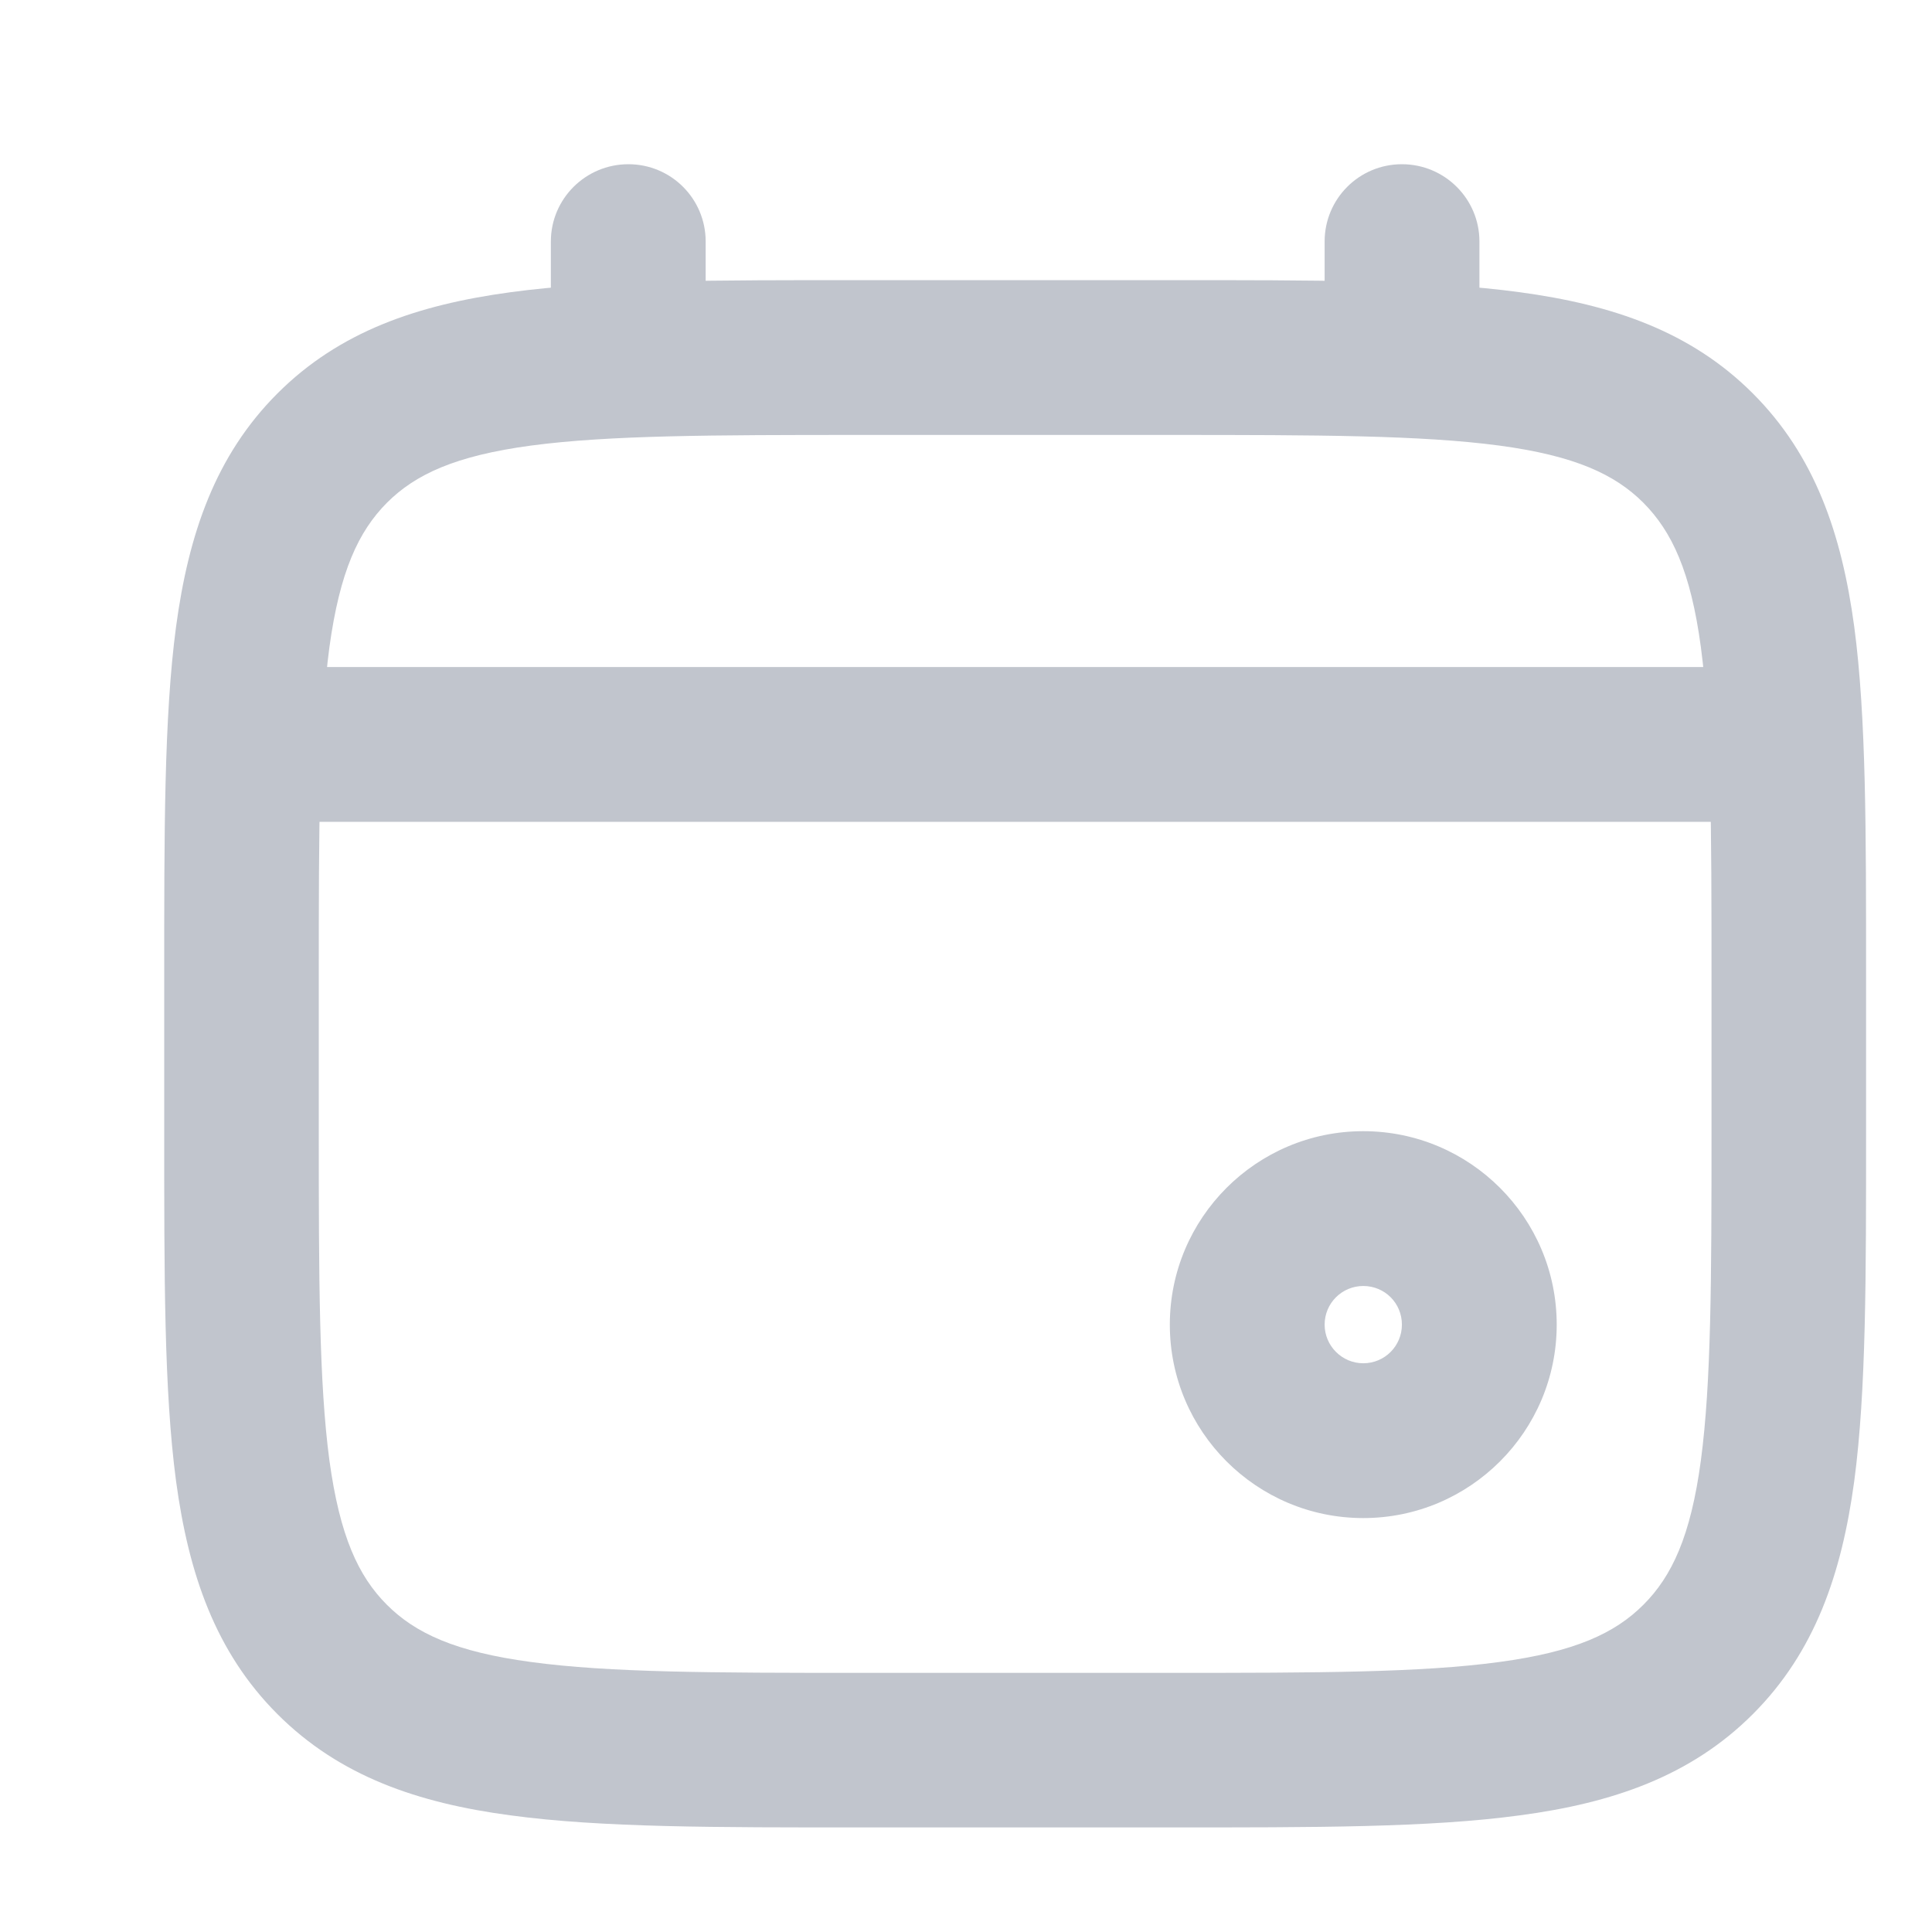 <?xml version="1.0" encoding="utf-8"?>
<svg xmlns="http://www.w3.org/2000/svg" fill="none" height="100%" overflow="visible" preserveAspectRatio="none" style="display: block;" viewBox="0 0 8 8" width="100%">
<path d="M2.281 1.481C2.281 1.657 2.425 1.801 2.602 1.801C2.779 1.801 2.922 1.657 2.922 1.481H2.602H2.281ZM2.922 1C2.922 0.823 2.779 0.68 2.602 0.68C2.425 0.68 2.281 0.823 2.281 1H2.602H2.922ZM5.485 1.481C5.485 1.657 5.628 1.801 5.805 1.801C5.982 1.801 6.126 1.657 6.126 1.481H5.805H5.485ZM6.126 1C6.126 0.823 5.982 0.68 5.805 0.68C5.628 0.68 5.485 0.823 5.485 1H5.805H6.126ZM1.16 2.762C0.983 2.762 0.84 2.905 0.84 3.082C0.84 3.259 0.983 3.403 1.16 3.403V3.082V2.762ZM7.247 3.403C7.424 3.403 7.567 3.259 7.567 3.082C7.567 2.905 7.424 2.762 7.247 2.762V3.082V3.403ZM3.563 1.481V1.801H4.844V1.481V1.16H3.563V1.481ZM7.407 4.043H7.087V4.684H7.407H7.727V4.043H7.407ZM4.844 7.247V6.927H3.563V7.247V7.567H4.844V7.247ZM1 4.684H1.32V4.043H1H0.68V4.684H1ZM3.563 7.247V6.927C2.95 6.927 2.522 6.926 2.199 6.882C1.886 6.84 1.72 6.763 1.602 6.645L1.375 6.872L1.149 7.098C1.406 7.355 1.73 7.466 2.114 7.517C2.489 7.568 2.968 7.567 3.563 7.567V7.247ZM1 4.684H0.68C0.68 5.279 0.679 5.758 0.729 6.133C0.781 6.517 0.892 6.841 1.149 7.098L1.375 6.872L1.602 6.645C1.484 6.527 1.407 6.361 1.364 6.047C1.321 5.725 1.32 5.297 1.32 4.684H1ZM7.407 4.684H7.087C7.087 5.297 7.086 5.725 7.043 6.047C7.001 6.361 6.923 6.527 6.805 6.645L7.032 6.872L7.258 7.098C7.515 6.841 7.626 6.517 7.678 6.133C7.728 5.758 7.727 5.279 7.727 4.684H7.407ZM4.844 7.247V7.567C5.439 7.567 5.918 7.568 6.293 7.517C6.677 7.466 7.001 7.355 7.258 7.098L7.032 6.872L6.805 6.645C6.687 6.763 6.521 6.84 6.208 6.882C5.885 6.926 5.457 6.927 4.844 6.927V7.247ZM4.844 1.481V1.801C5.457 1.801 5.885 1.802 6.208 1.845C6.521 1.887 6.687 1.964 6.805 2.082L7.032 1.856L7.258 1.629C7.001 1.372 6.677 1.262 6.293 1.21C5.918 1.159 5.439 1.16 4.844 1.16V1.481ZM7.407 4.043H7.727C7.727 3.448 7.728 2.97 7.678 2.595C7.626 2.21 7.515 1.886 7.258 1.629L7.032 1.856L6.805 2.082C6.923 2.201 7.001 2.367 7.043 2.68C7.086 3.003 7.087 3.43 7.087 4.043H7.407ZM3.563 1.481V1.16C2.968 1.16 2.489 1.159 2.114 1.21C1.73 1.262 1.406 1.372 1.149 1.629L1.375 1.856L1.602 2.082C1.72 1.964 1.886 1.887 2.199 1.845C2.522 1.802 2.95 1.801 3.563 1.801V1.481ZM1 4.043H1.32C1.32 3.43 1.321 3.003 1.364 2.68C1.407 2.367 1.484 2.201 1.602 2.082L1.375 1.856L1.149 1.629C0.892 1.886 0.781 2.21 0.729 2.595C0.679 2.97 0.68 3.448 0.68 4.043H1ZM2.602 1.481H2.922V1H2.602H2.281V1.481H2.602ZM5.805 1.481H6.126V1H5.805H5.485V1.481H5.805ZM6.126 5.485H5.805C5.805 5.573 5.734 5.645 5.645 5.645V5.965V6.286C6.087 6.286 6.446 5.927 6.446 5.485H6.126ZM5.645 5.965V5.645C5.557 5.645 5.485 5.573 5.485 5.485H5.165H4.844C4.844 5.927 5.203 6.286 5.645 6.286V5.965ZM5.165 5.485H5.485C5.485 5.396 5.557 5.325 5.645 5.325V5.004V4.684C5.203 4.684 4.844 5.043 4.844 5.485H5.165ZM5.645 5.004V5.325C5.734 5.325 5.805 5.396 5.805 5.485H6.126H6.446C6.446 5.043 6.087 4.684 5.645 4.684V5.004ZM1.16 3.082V3.403H7.247V3.082V2.762H1.16V3.082Z" fill="#C1C5CD" id="Vector"/>
</svg>
